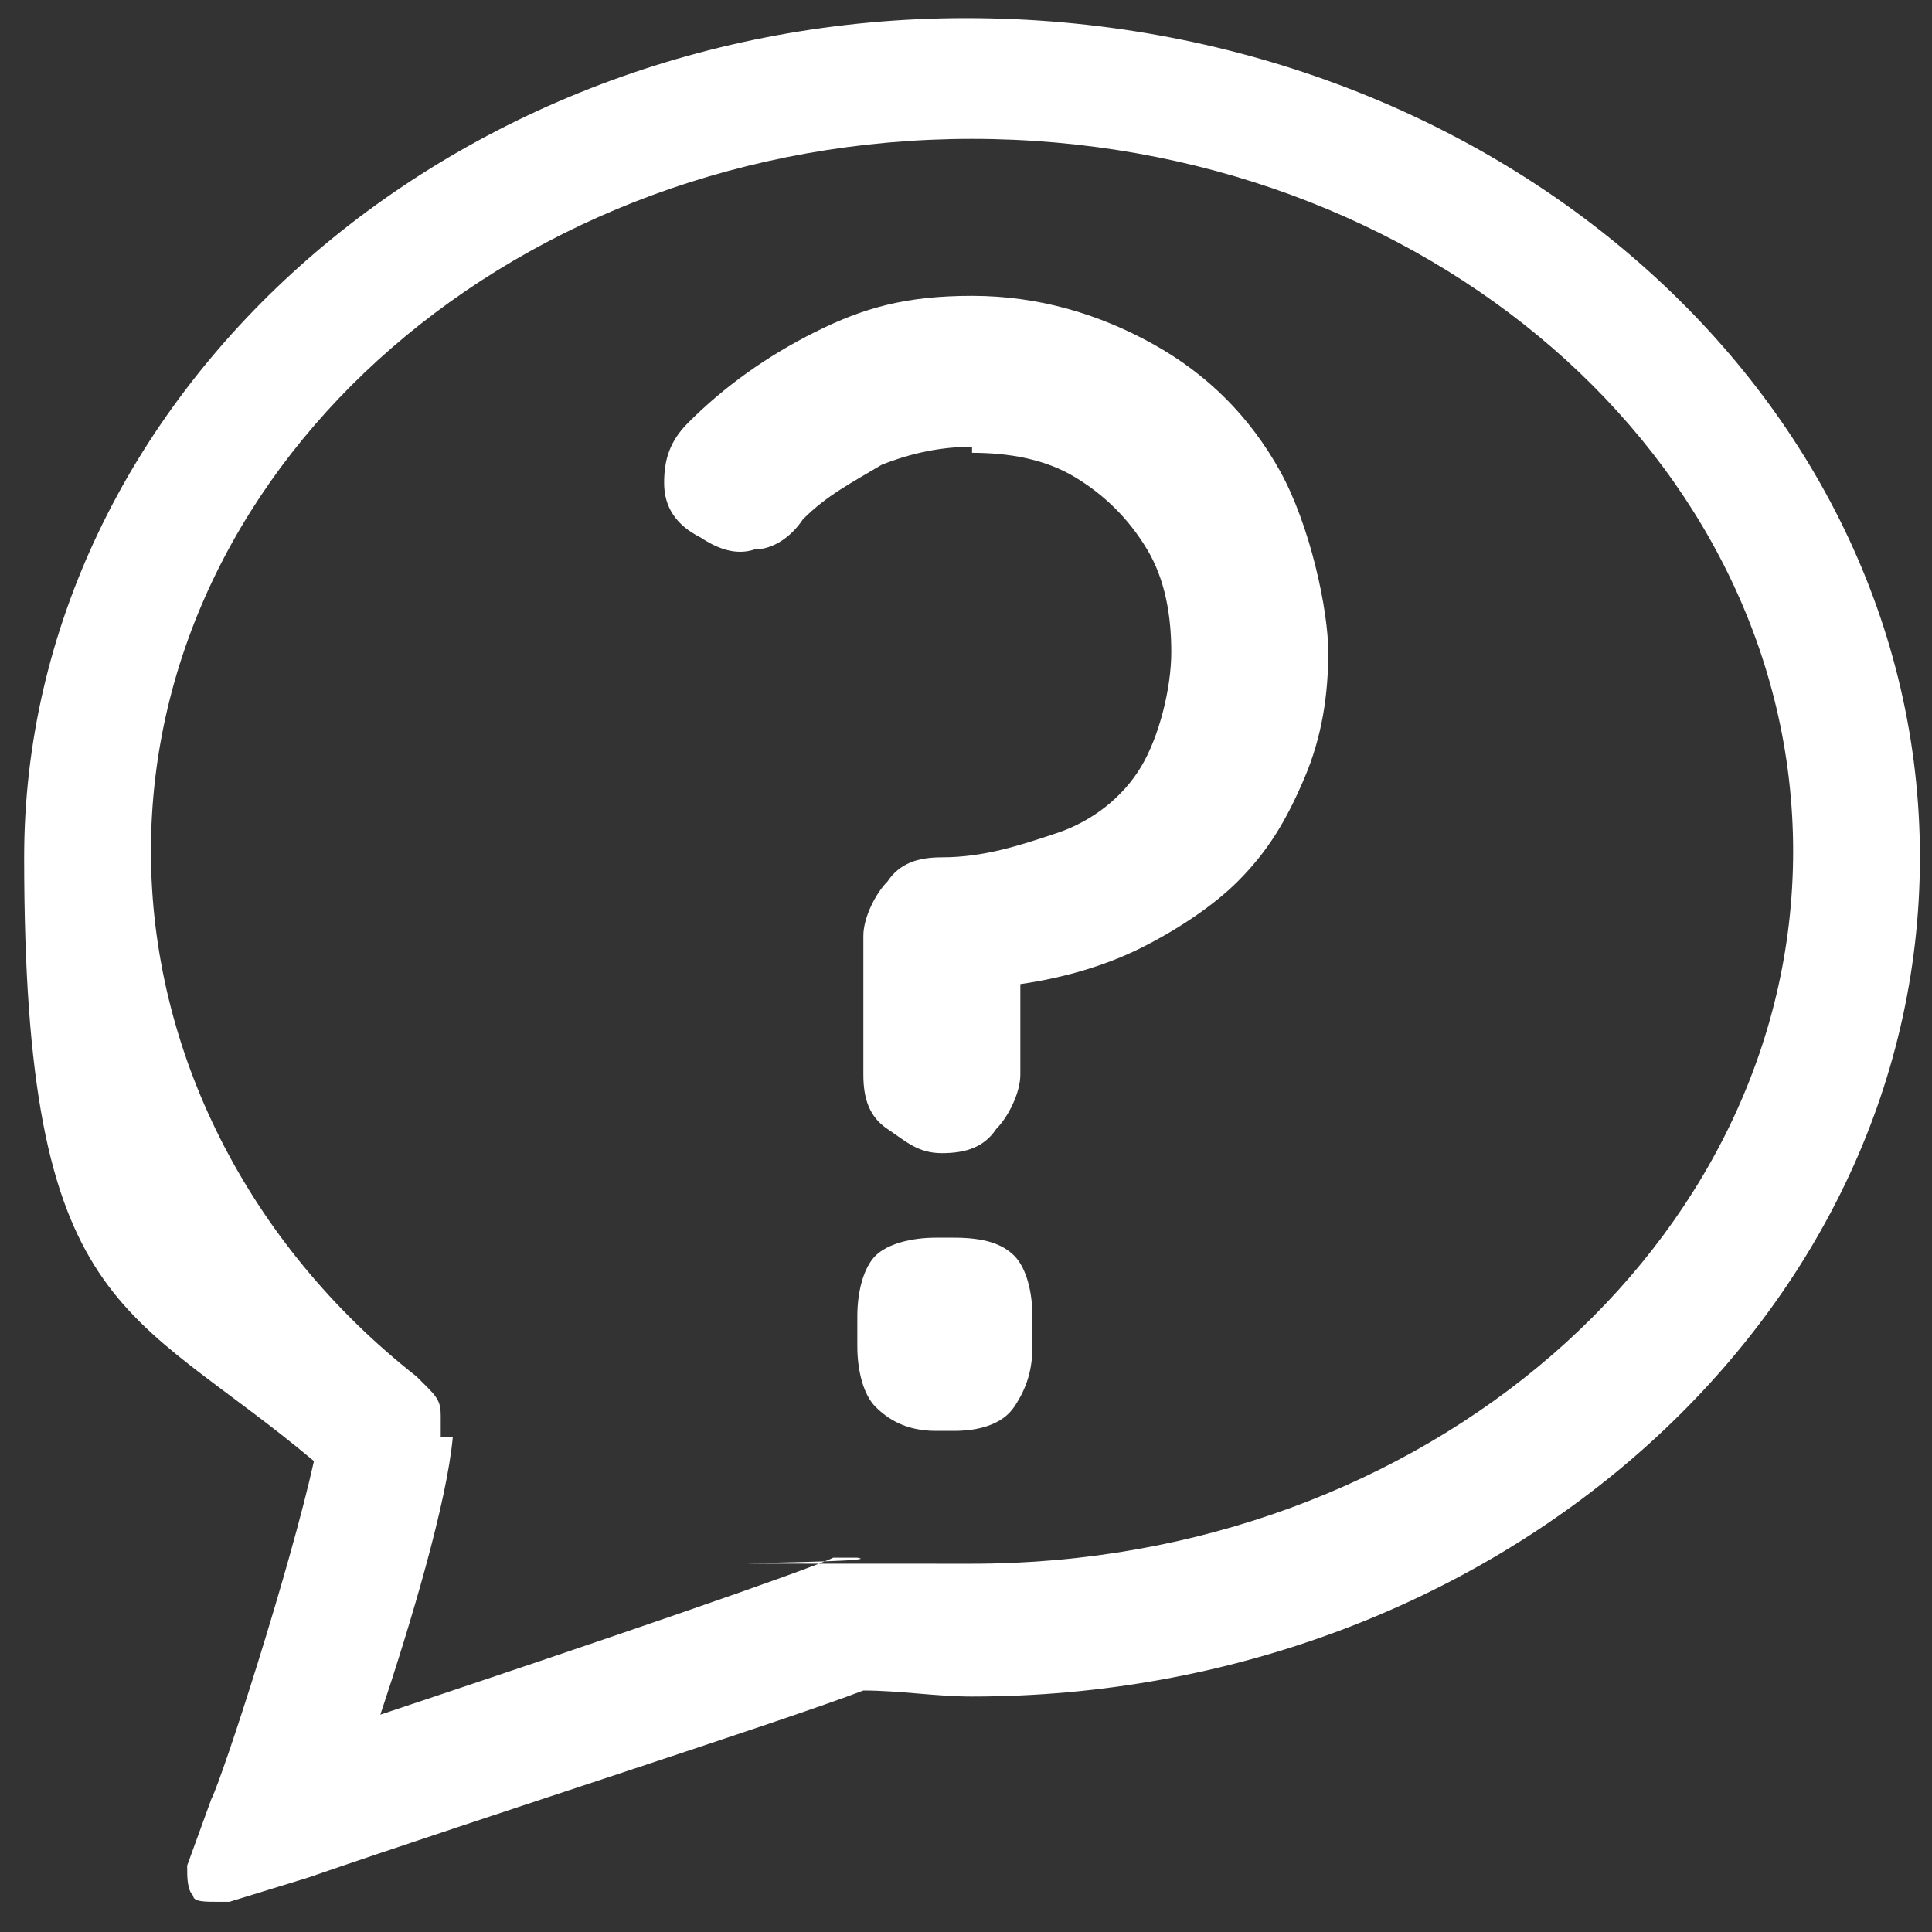 <?xml version="1.0" encoding="UTF-8"?>
<svg id="Layer_1" data-name="Layer 1" xmlns="http://www.w3.org/2000/svg" version="1.1" viewBox="0 0 32 32">
  <rect x="0" y="0" width="32" height="32" fill="#333333" stroke="none"/>
  <defs>
    <style>
      .cls-1 {
        fill: #fff;
        stroke-width: 0px;
      }
    </style>
  </defs>
  <path class="cls-1" d="M16,.3C7.4.3.4,6.6.4,14.2s1.7,7.4,4.8,10c-.4,1.8-1.5,5.2-1.7,5.6l-.4,1.1c0,.2,0,.4.1.5,0,.1.2.1.4.1s.1,0,.2,0l1.3-.4c2.9-1,7.9-2.6,9.2-3.1.6,0,1.2.1,1.8.1,8.6,0,15.7-6.2,15.7-13.9S24.7.3,16,.3ZM7.3,23.8v-.3c0-.2,0-.3-.2-.5l-.2-.2c-2.8-2.2-4.4-5.4-4.4-8.7,0-6.5,6.1-11.8,13.6-11.8s13.6,5.3,13.6,11.8-6.1,11.8-13.6,11.8-1.2,0-1.9-.1h-.1c0,0-.2,0-.2,0h-.1c-.4.2-3.9,1.4-7.5,2.6.5-1.5,1.1-3.5,1.2-4.6h0Z"/>
  <path class="cls-1" d="M15.8,20.5h-.3c-.4,0-.8.1-1,.3-.2.2-.3.6-.3,1v.5c0,.4.1.8.3,1s.5.4,1,.4h.3c.4,0,.8-.1,1-.4s.3-.6.3-1v-.5c0-.4-.1-.8-.3-1s-.5-.3-1-.3Z"/>
  <path class="cls-1" d="M16.1,7.5c.6,0,1.2.1,1.7.4s.9.7,1.2,1.2c.3.5.4,1.1.4,1.7s-.2,1.4-.5,1.9-.8.9-1.4,1.1c-.6.2-1.2.4-1.9.4-.4,0-.7.1-.9.4-.2.2-.4.6-.4.9v2.3c0,.4.1.7.4.9s.5.4.9.4.7-.1.9-.4c.2-.2.4-.6.4-.9v-1.5h0,0c.7-.1,1.4-.3,2-.6s1.2-.7,1.6-1.1c.5-.5.8-1,1.1-1.7s.4-1.4.4-2.1-.3-2.1-.8-3c-.5-.9-1.2-1.6-2.1-2.1-.9-.5-1.9-.8-3-.8s-1.8.2-2.6.6c-.8.4-1.5.9-2.1,1.5-.3.3-.4.6-.4,1s.2.7.6.9c.3.2.6.3.9.2.3,0,.6-.2.8-.5.4-.4.8-.6,1.3-.9.5-.2,1-.3,1.5-.3h0Z"/>
</svg>